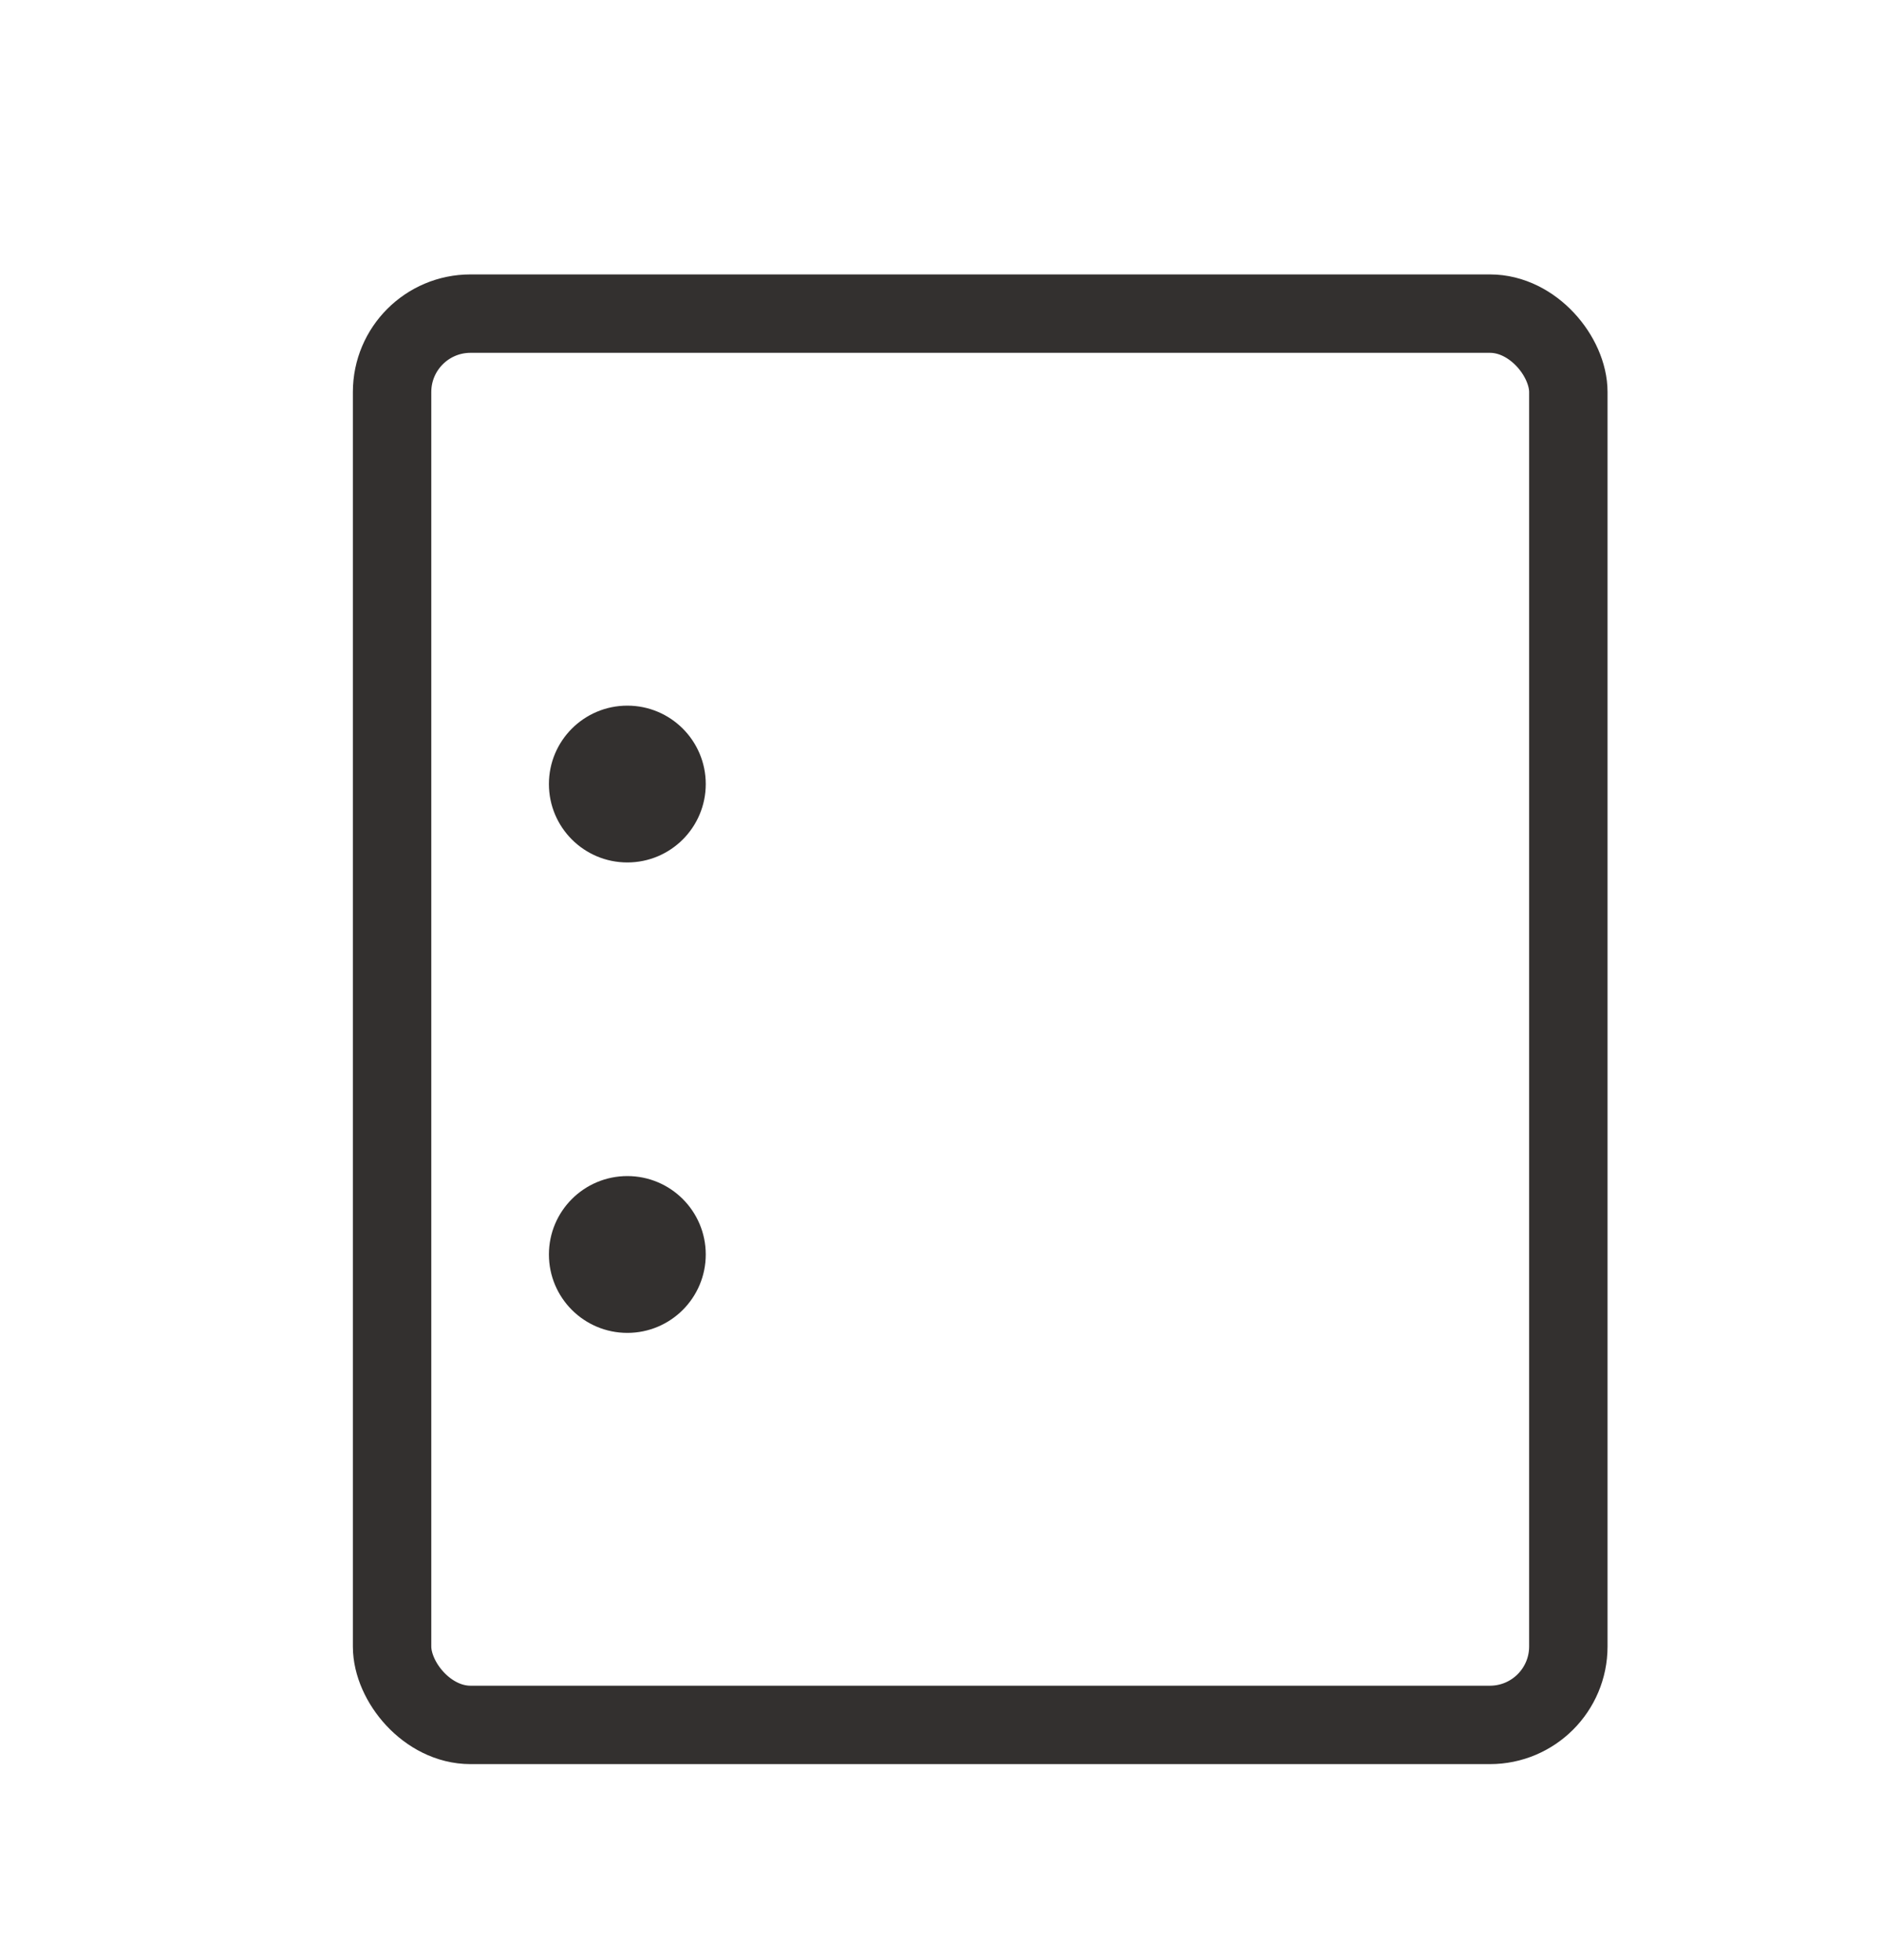 <svg width="24" height="25" viewBox="0 0 24 25" fill="none" xmlns="http://www.w3.org/2000/svg">
<g clip-path="url(#clip0_3012_4903)">
<rect x="5" y="4" width="15" height="18" rx="1" stroke="#33302F"/>
<circle cx="8" cy="10" r="1" fill="#33302F"/>
<circle cx="8" cy="16" r="1" fill="#33302F"/>
</g>
<defs>
<clipPath id="clip0_3012_4903">
<rect width="24" height="24" fill="white" transform="translate(0 0.605)"/>
</clipPath>
</defs>
</svg>
